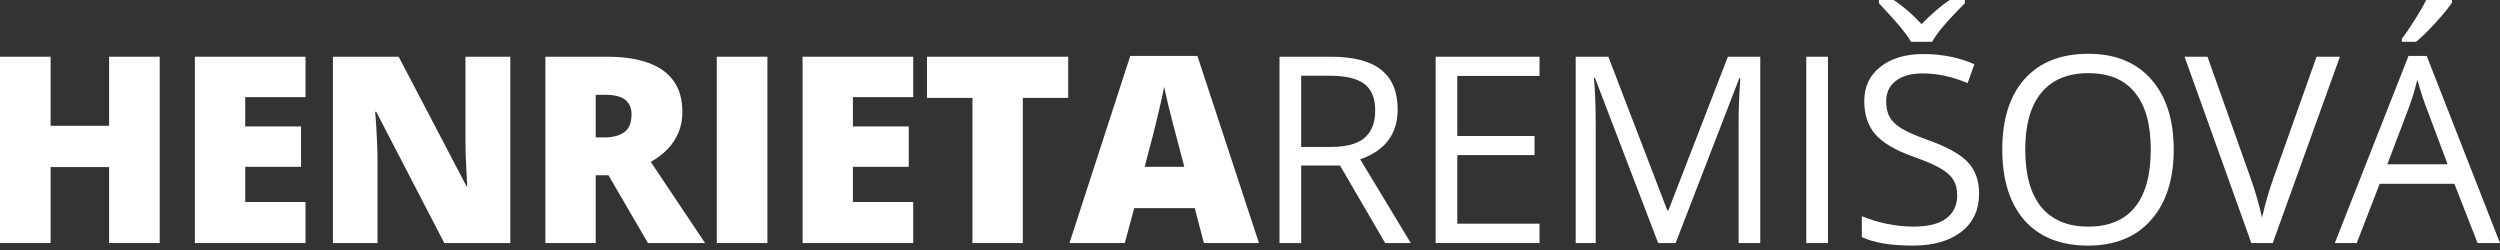 <?xml version="1.0" encoding="UTF-8"?>
<svg xmlns="http://www.w3.org/2000/svg" width="220" height="22" viewBox="0 0 220 22" fill="none">
  <rect x="0" y="0" width="220" height="22" fill="#333333" stroke="none"/>
  <path d="M218.026 21.388L215.985 16.173H209.413L207.394 21.388H205.465L211.947 4.924H213.551L220 21.388H218.026ZM215.39 14.457L213.484 9.376C213.237 8.733 212.983 7.944 212.721 7.01C212.557 7.728 212.321 8.516 212.015 9.376L210.085 14.457H215.39ZM211.364 3.398C211.723 2.935 212.108 2.374 212.519 1.716C212.938 1.058 213.267 0.486 213.506 0H215.772V0.236C215.443 0.722 214.953 1.32 214.302 2.03C213.652 2.74 213.087 3.29 212.609 3.679H211.364V3.398Z" fill="white"></path>
  <path d="M203.86 4.991H205.913L200.002 21.388H198.118L192.241 4.991H194.26L198.028 15.601C198.462 16.82 198.806 18.005 199.06 19.156C199.329 17.945 199.681 16.737 200.114 15.534L203.86 4.991Z" fill="white"></path>
  <path d="M191.287 13.167C191.287 15.791 190.622 17.855 189.291 19.358C187.967 20.861 186.124 21.612 183.762 21.612C181.347 21.612 179.481 20.876 178.165 19.403C176.857 17.922 176.202 15.836 176.202 13.145C176.202 10.475 176.86 8.408 178.176 6.942C179.492 5.469 181.361 4.733 183.784 4.733C186.139 4.733 187.979 5.481 189.302 6.976C190.626 8.471 191.287 10.535 191.287 13.167ZM178.221 13.167C178.221 15.388 178.692 17.074 179.634 18.225C180.584 19.369 181.96 19.941 183.762 19.941C185.579 19.941 186.951 19.369 187.878 18.225C188.805 17.081 189.268 15.395 189.268 13.167C189.268 10.961 188.805 9.29 187.878 8.154C186.958 7.01 185.593 6.438 183.784 6.438C181.967 6.438 180.584 7.013 179.634 8.165C178.692 9.309 178.221 10.976 178.221 13.167Z" fill="white"></path>
  <path d="M174.161 17.025C174.161 18.468 173.637 19.594 172.59 20.401C171.544 21.209 170.123 21.612 168.329 21.612C166.385 21.612 164.889 21.362 163.842 20.861V19.022C164.515 19.306 165.248 19.53 166.041 19.695C166.833 19.859 167.618 19.941 168.396 19.941C169.667 19.941 170.624 19.702 171.267 19.224C171.91 18.738 172.232 18.064 172.232 17.205C172.232 16.636 172.116 16.173 171.884 15.814C171.66 15.448 171.278 15.111 170.74 14.805C170.209 14.498 169.398 14.15 168.306 13.761C166.781 13.216 165.689 12.569 165.031 11.821C164.381 11.073 164.055 10.098 164.055 8.894C164.055 7.63 164.53 6.625 165.48 5.877C166.429 5.129 167.686 4.755 169.248 4.755C170.878 4.755 172.377 5.054 173.746 5.653L173.151 7.313C171.798 6.744 170.482 6.46 169.203 6.46C168.194 6.46 167.405 6.677 166.837 7.111C166.269 7.544 165.985 8.146 165.985 8.916C165.985 9.485 166.089 9.952 166.299 10.318C166.508 10.677 166.859 11.01 167.353 11.316C167.854 11.616 168.616 11.948 169.641 12.315C171.361 12.928 172.542 13.586 173.185 14.289C173.835 14.992 174.161 15.904 174.161 17.025ZM165.345 0H166.635C167.487 0.553 168.306 1.26 169.091 2.12C170.063 1.148 170.889 0.441 171.57 0H172.905V0.28L172.164 1.043C171.088 2.15 170.377 3.028 170.033 3.679H168.172C168 3.372 167.723 2.983 167.342 2.512C166.96 2.041 166.295 1.297 165.345 0.28V0Z" fill="white"></path>
  <path d="M158.952 21.388V4.991H160.859V21.388H158.952Z" fill="white"></path>
  <path d="M145.919 21.388L140.356 6.853H140.266C140.371 8.004 140.423 9.372 140.423 10.958V21.388H138.662V4.991H141.534L146.726 18.517H146.816L152.054 4.991H154.903V21.388H152.996V10.823C152.996 9.612 153.048 8.296 153.153 6.875H153.063L147.455 21.388H145.919Z" fill="white"></path>
  <path d="M135.477 21.388H126.336V4.991H135.477V6.684H128.243V11.967H135.039V13.649H128.243V19.683H135.477V21.388Z" fill="white"></path>
  <path d="M114.503 14.569V21.388H112.597V4.991H117.094C119.105 4.991 120.59 5.376 121.547 6.146C122.511 6.916 122.993 8.075 122.993 9.623C122.993 11.791 121.894 13.257 119.696 14.02L124.149 21.388H121.894L117.924 14.569H114.503ZM114.503 12.931H117.116C118.462 12.931 119.449 12.666 120.077 12.135C120.705 11.597 121.019 10.793 121.019 9.724C121.019 8.64 120.698 7.858 120.055 7.38C119.419 6.901 118.395 6.662 116.982 6.662H114.503V12.931Z" fill="white"></path>
  <path d="M105.945 21.388L105.138 18.315H99.81L98.981 21.388H94.113L99.463 4.924H105.373L110.79 21.388H105.945ZM104.218 14.681L103.512 11.989C103.437 11.698 103.328 11.283 103.186 10.745C103.044 10.199 102.902 9.638 102.76 9.062C102.626 8.479 102.521 8 102.446 7.627C102.379 8 102.282 8.464 102.154 9.017C102.035 9.563 101.908 10.105 101.773 10.644C101.646 11.182 101.534 11.63 101.437 11.989L100.73 14.681H104.218Z" fill="white"></path>
  <path d="M90.008 21.388H85.577V8.614H81.573V4.991H94V8.614H90.008V21.388Z" fill="white"></path>
  <path d="M80.362 21.388H70.627V4.991H80.362V8.546H75.057V11.126H79.969V14.681H75.057V17.777H80.362V21.388Z" fill="white"></path>
  <path d="M63.078 21.388V4.991H67.531V21.388H63.078Z" fill="white"></path>
  <path d="M53.365 4.991C54.853 4.991 56.09 5.174 57.077 5.54C58.064 5.899 58.804 6.438 59.298 7.156C59.799 7.873 60.05 8.767 60.05 9.836C60.05 10.502 59.937 11.107 59.713 11.653C59.489 12.199 59.167 12.688 58.748 13.122C58.337 13.548 57.844 13.922 57.268 14.244L62.046 21.388H57.021L53.544 15.421H52.423V21.388H47.993V4.991H53.365ZM53.298 8.344H52.423V12.09H53.253C53.933 12.09 54.49 11.941 54.924 11.642C55.358 11.343 55.575 10.808 55.575 10.038C55.575 9.507 55.395 9.092 55.036 8.793C54.677 8.494 54.098 8.344 53.298 8.344Z" fill="white"></path>
  <path d="M44.908 21.388H39.098L33.109 9.836H33.008C33.046 10.188 33.079 10.61 33.109 11.103C33.139 11.597 33.165 12.102 33.188 12.617C33.21 13.126 33.221 13.586 33.221 13.997V21.388H29.296V4.991H35.083L41.05 16.386H41.117C41.095 16.027 41.072 15.612 41.05 15.141C41.027 14.662 41.005 14.18 40.983 13.694C40.968 13.208 40.96 12.778 40.96 12.404V4.991H44.908V21.388Z" fill="white"></path>
  <path d="M26.884 21.388H17.149V4.991H26.884V8.546H21.579V11.126H26.492V14.681H21.579V17.777H26.884V21.388Z" fill="white"></path>
  <path d="M14.053 21.388H9.601V14.704H4.453V21.388H0V4.991H4.453V11.07H9.601V4.991H14.053V21.388Z" fill="white"></path>
</svg>
